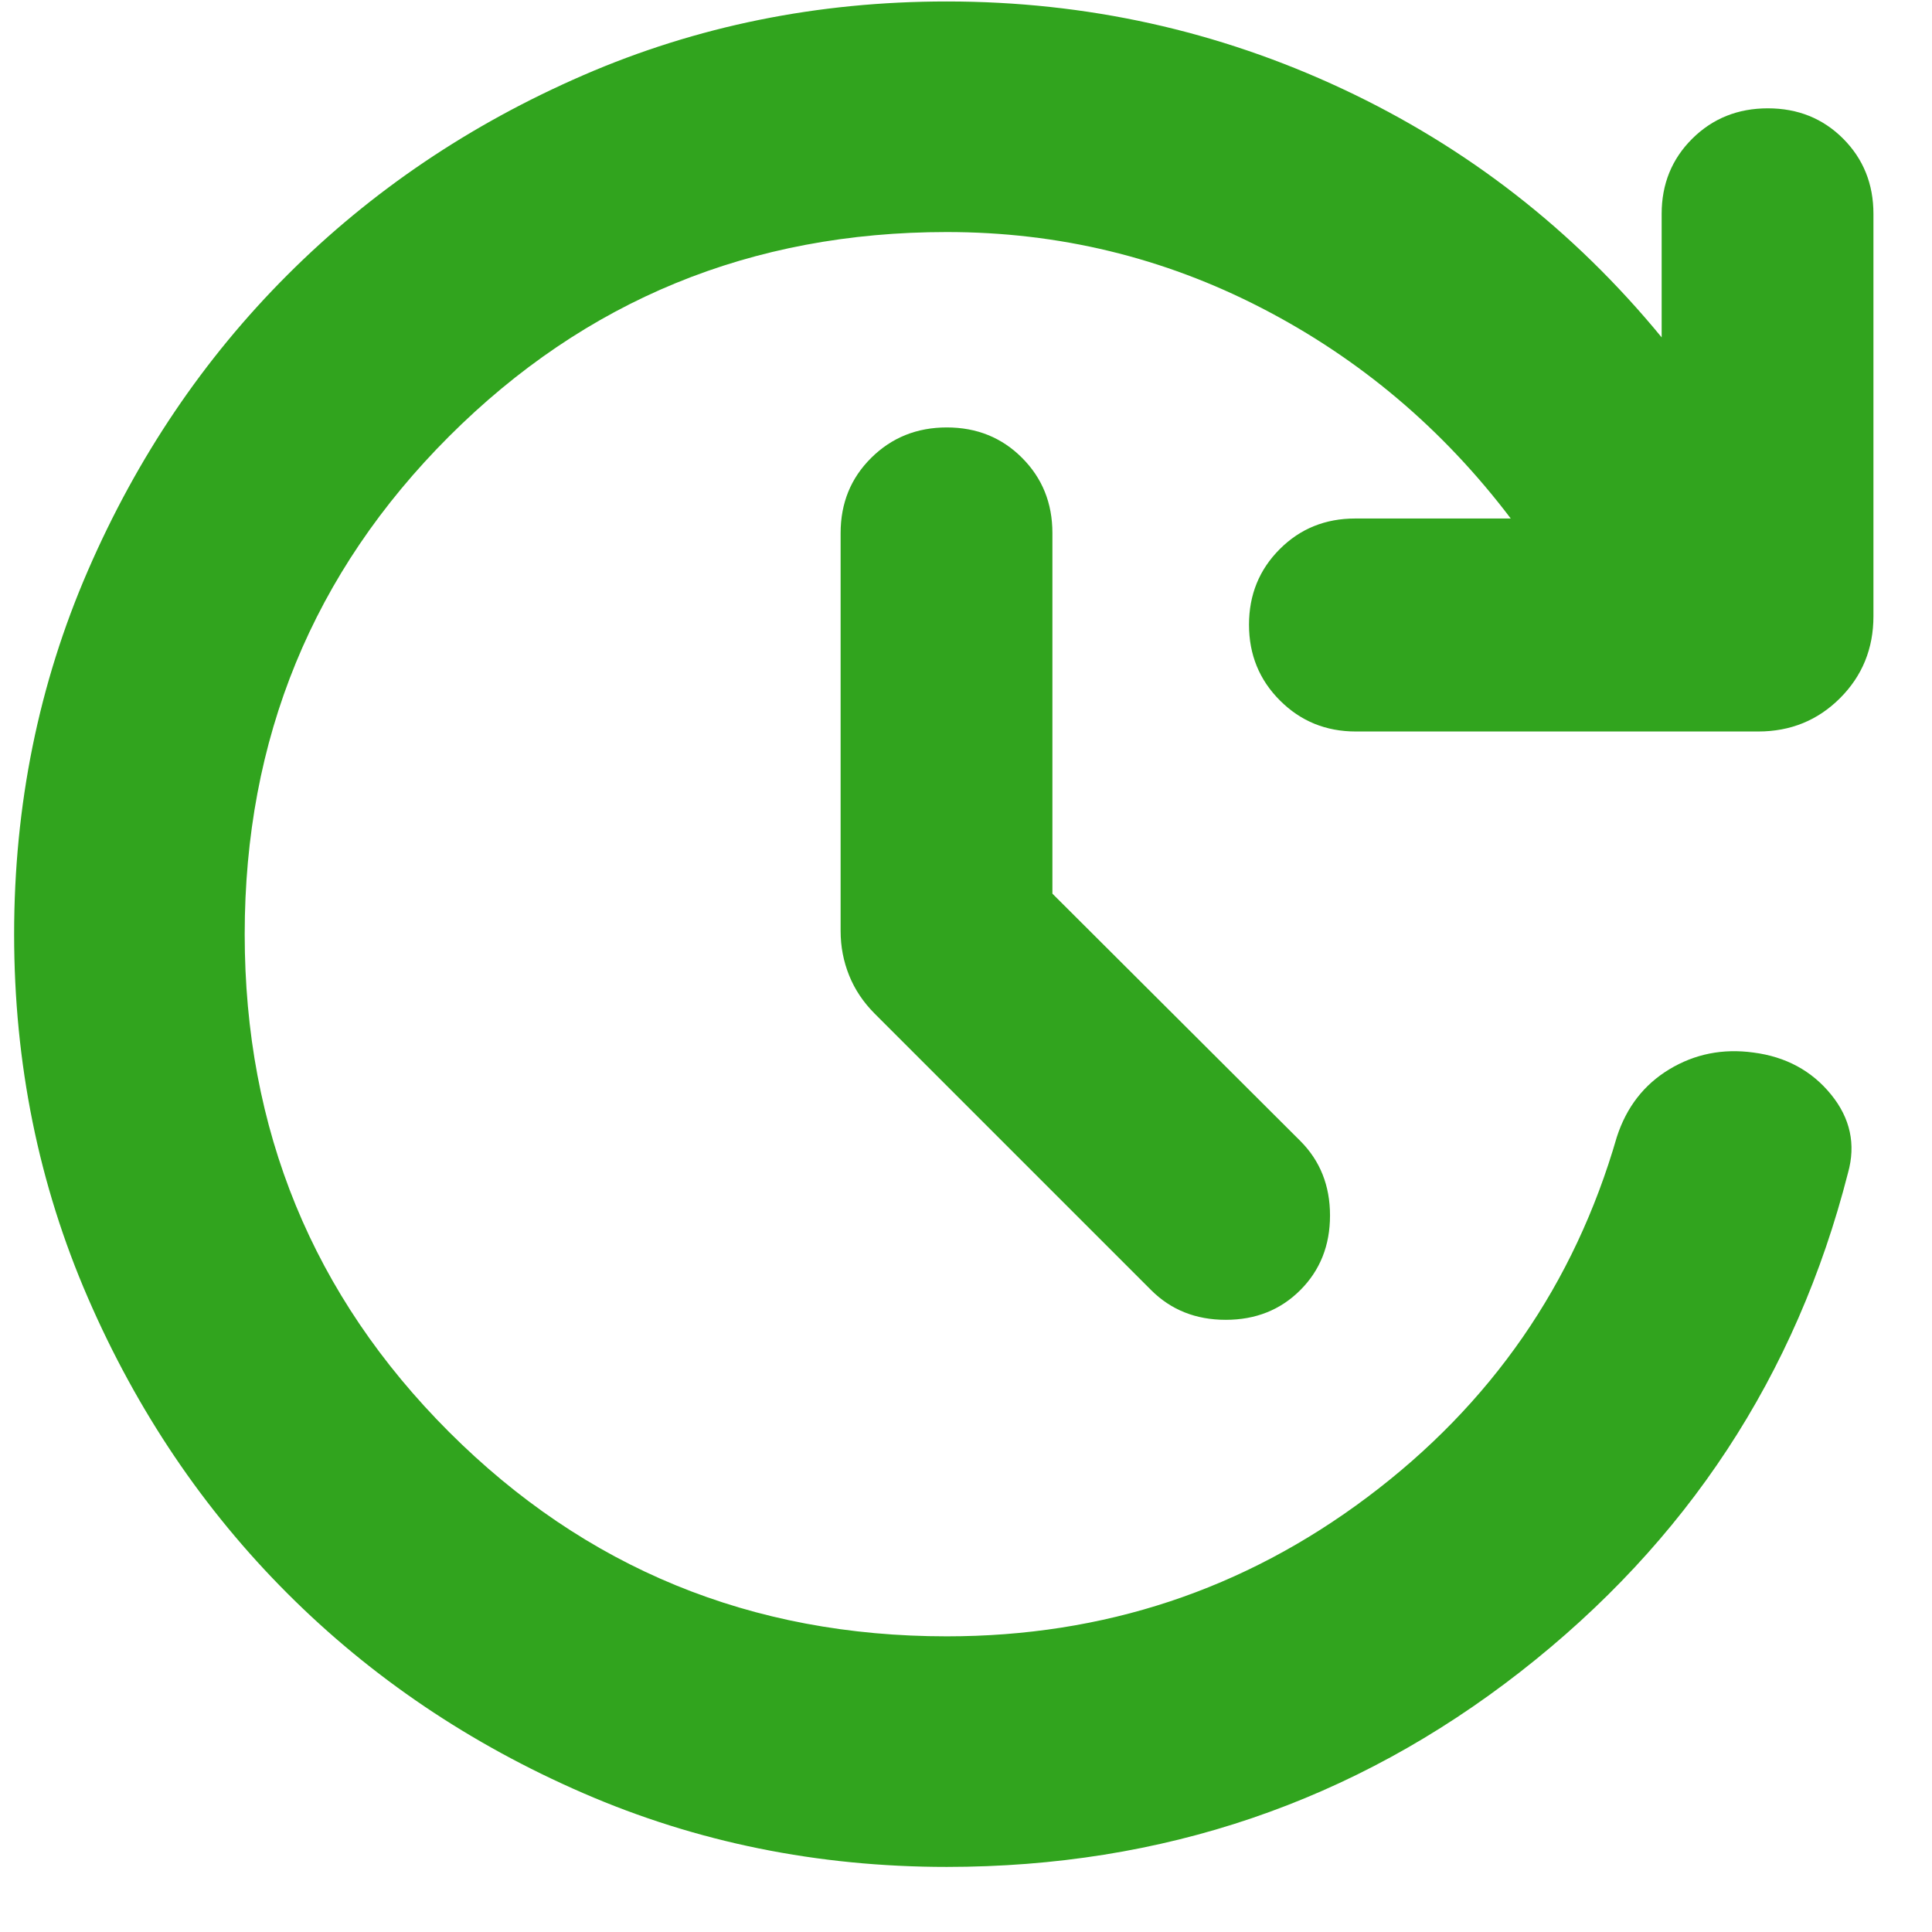 <svg width="29" height="29" viewBox="0 0 29 29" fill="none" xmlns="http://www.w3.org/2000/svg"><path d="M14.212 28.023C12.274 28.023 10.455 27.654 8.755 26.916C7.055 26.178 5.575 25.179 4.315 23.919C3.055 22.659 2.056 21.179 1.319 19.479C0.581 17.779 0.212 15.96 0.212 14.023C0.212 12.085 0.581 10.266 1.319 8.566C2.056 6.866 3.055 5.386 4.315 4.126C5.575 2.866 7.055 1.867 8.755 1.129C10.455 0.391 12.274 0.022 14.212 0.022C16.303 0.022 18.284 0.46 20.153 1.335C22.023 2.211 23.619 3.453 24.942 5.064V3.21C24.942 2.761 25.096 2.385 25.402 2.081C25.709 1.777 26.087 1.626 26.536 1.626C26.985 1.626 27.362 1.777 27.666 2.081C27.969 2.385 28.121 2.761 28.121 3.21V9.25C28.121 9.735 27.954 10.145 27.62 10.479C27.286 10.813 26.876 10.98 26.391 10.98H20.352C19.902 10.98 19.523 10.825 19.213 10.515C18.903 10.206 18.748 9.826 18.748 9.377C18.748 8.928 18.902 8.55 19.209 8.243C19.515 7.936 19.893 7.783 20.342 7.783H22.677C21.656 6.436 20.409 5.383 18.936 4.623C17.463 3.863 15.889 3.483 14.212 3.483C11.276 3.483 8.786 4.506 6.74 6.551C4.695 8.596 3.673 11.086 3.673 14.023C3.673 16.959 4.695 19.449 6.74 21.494C8.786 23.539 11.276 24.562 14.212 24.562C16.566 24.562 18.671 23.865 20.527 22.471C22.383 21.078 23.631 19.276 24.269 17.067C24.414 16.619 24.677 16.28 25.058 16.05C25.44 15.82 25.86 15.736 26.32 15.799C26.806 15.862 27.194 16.072 27.484 16.428C27.774 16.784 27.859 17.177 27.739 17.606C26.962 20.647 25.322 23.143 22.82 25.095C20.318 27.047 17.449 28.023 14.212 28.023ZM15.797 13.414L19.518 17.126C19.815 17.423 19.964 17.796 19.964 18.245C19.964 18.695 19.815 19.068 19.518 19.365C19.221 19.662 18.848 19.811 18.399 19.811C17.95 19.811 17.576 19.662 17.279 19.365L13.129 15.215C12.959 15.044 12.831 14.854 12.746 14.642C12.661 14.431 12.618 14.209 12.618 13.975V8.001C12.618 7.552 12.771 7.176 13.078 6.872C13.385 6.568 13.763 6.416 14.212 6.416C14.661 6.416 15.038 6.568 15.341 6.872C15.645 7.176 15.797 7.552 15.797 8.001V13.414Z" fill="#31A41E"/></svg>